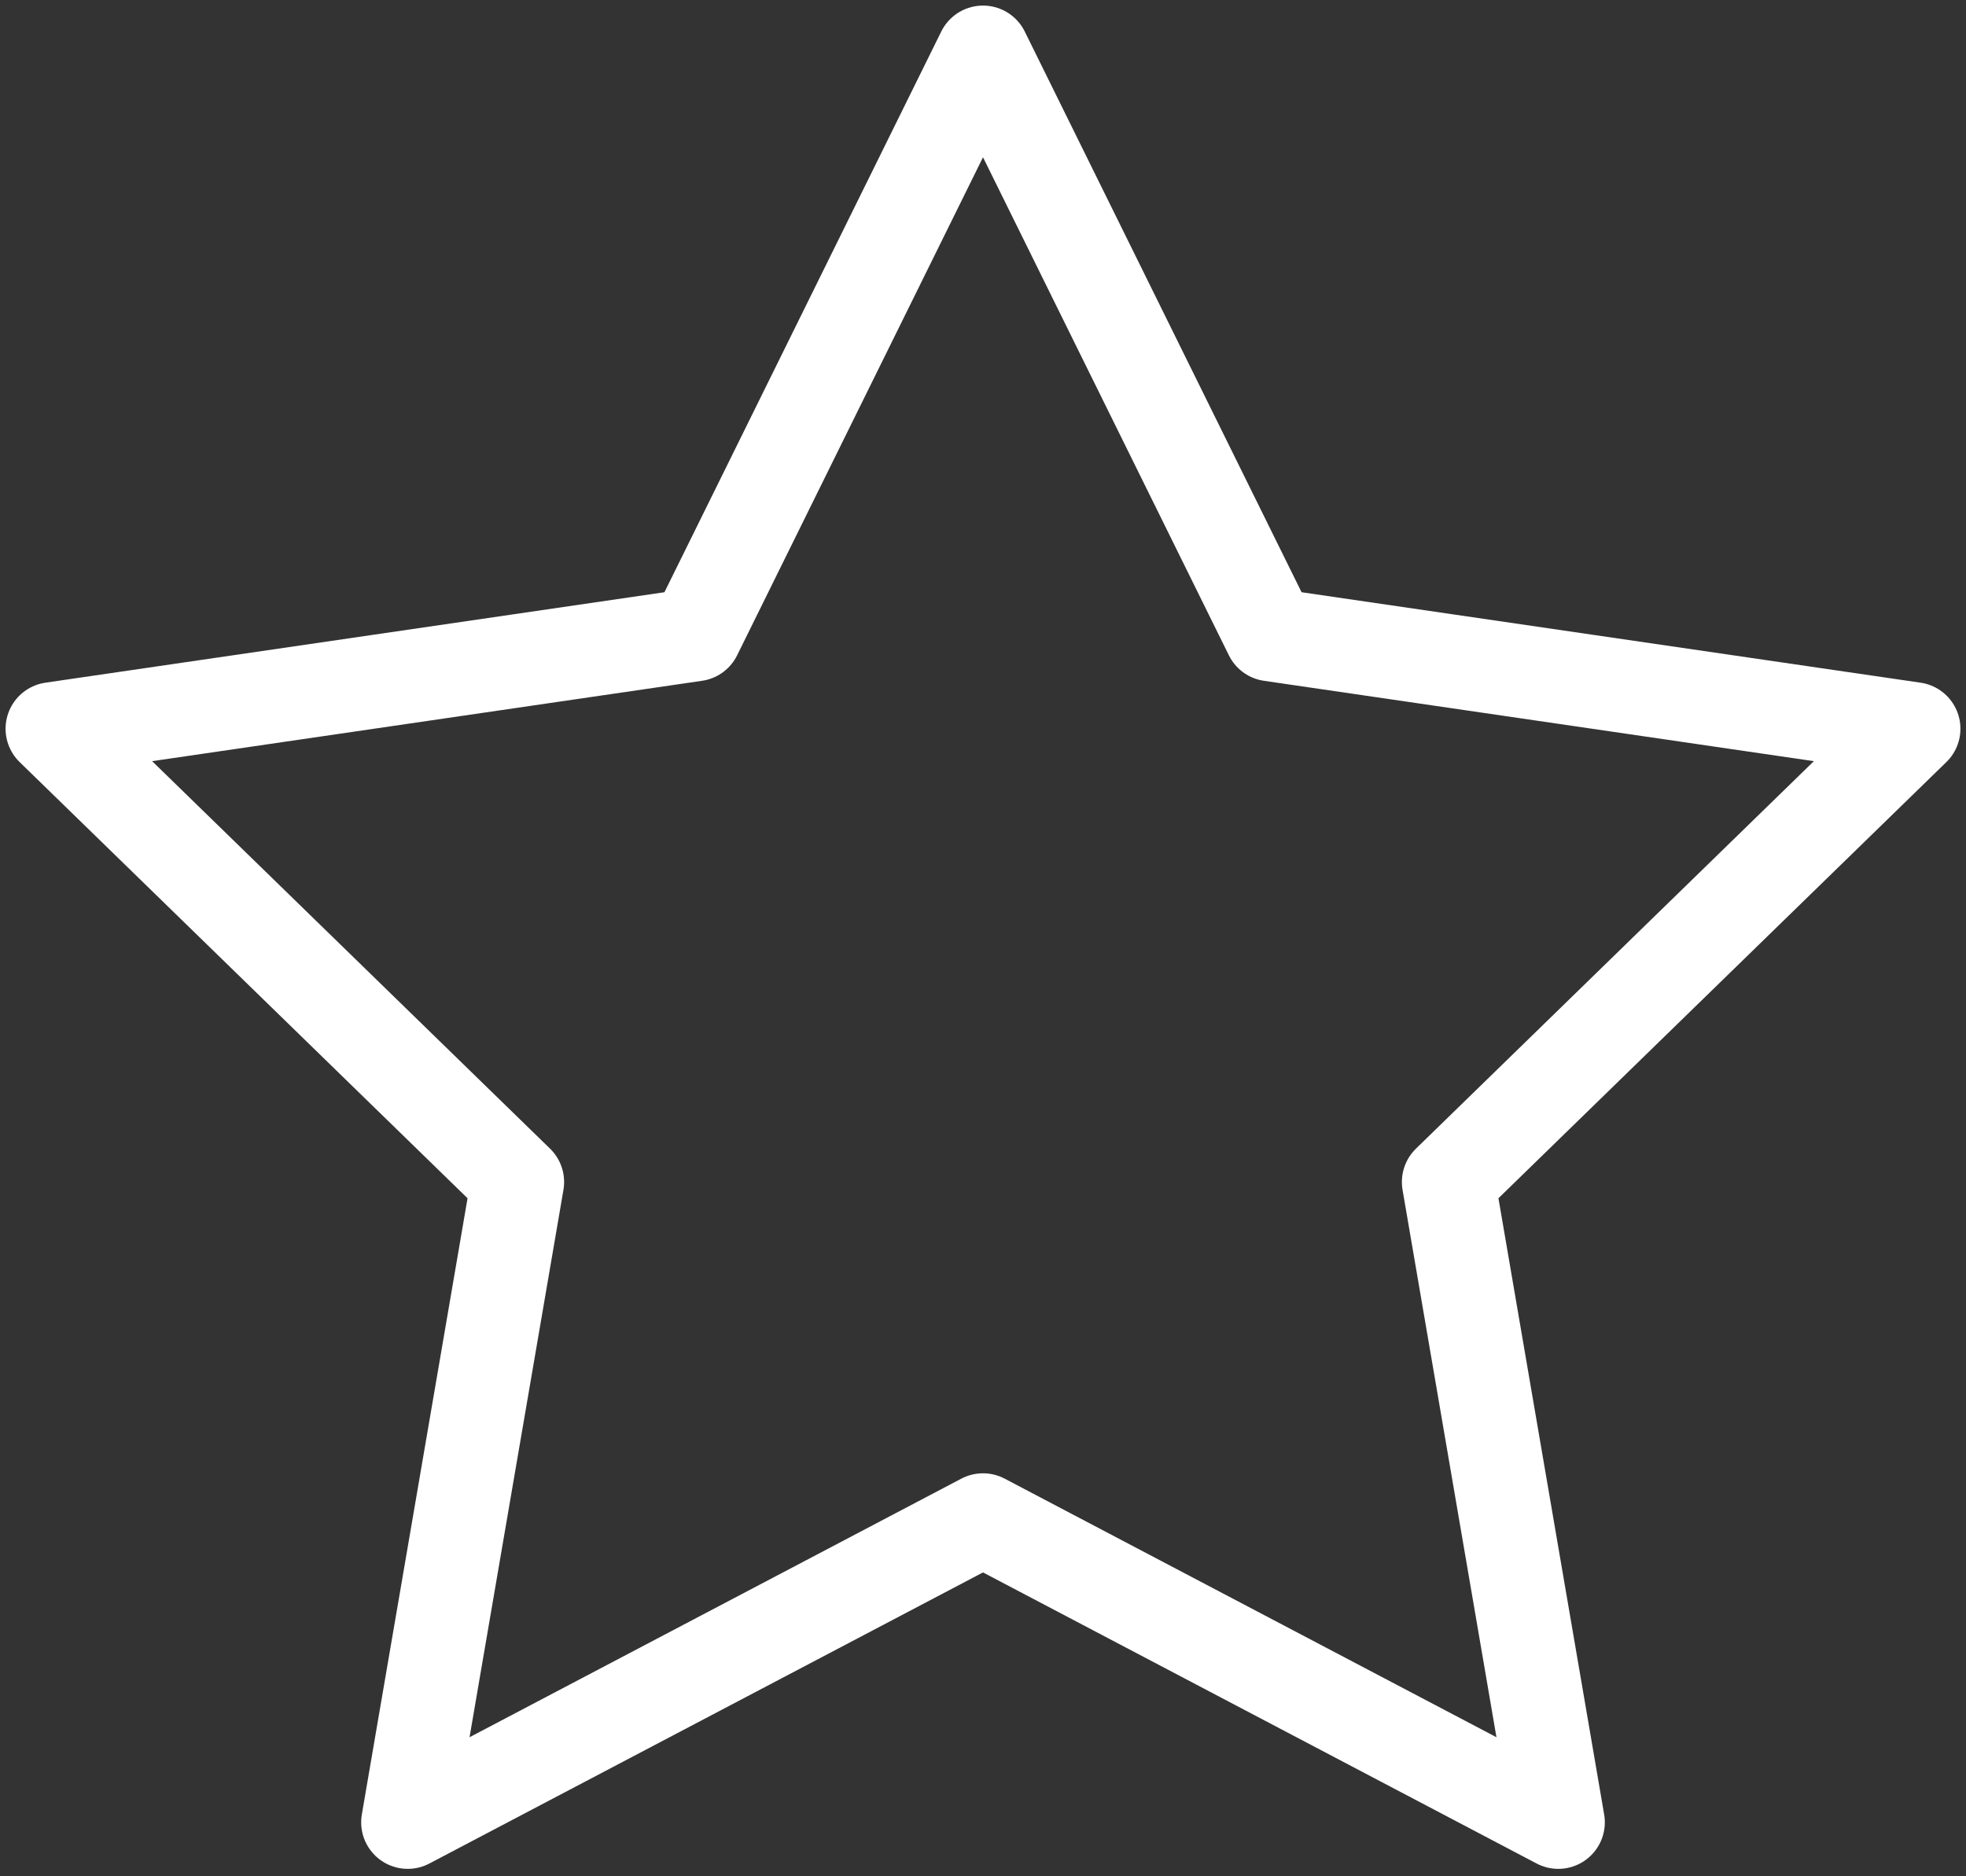 <?xml version="1.0" encoding="UTF-8"?>
<svg xmlns="http://www.w3.org/2000/svg" width="88" height="84" viewBox="0 0 88 84" fill="none">
  <rect x="0" y="0" width="88" height="84" fill="#333333" stroke="none"/>
  <path d="M44 2.333L56.875 28.417L85.667 32.625L64.833 52.917L69.75 81.584L44 68.042L18.25 81.584L23.167 52.917L2.333 32.625L31.125 28.417L44 2.333Z" stroke="white" stroke-width="4.167" stroke-linecap="round" stroke-linejoin="round"></path>
</svg>
